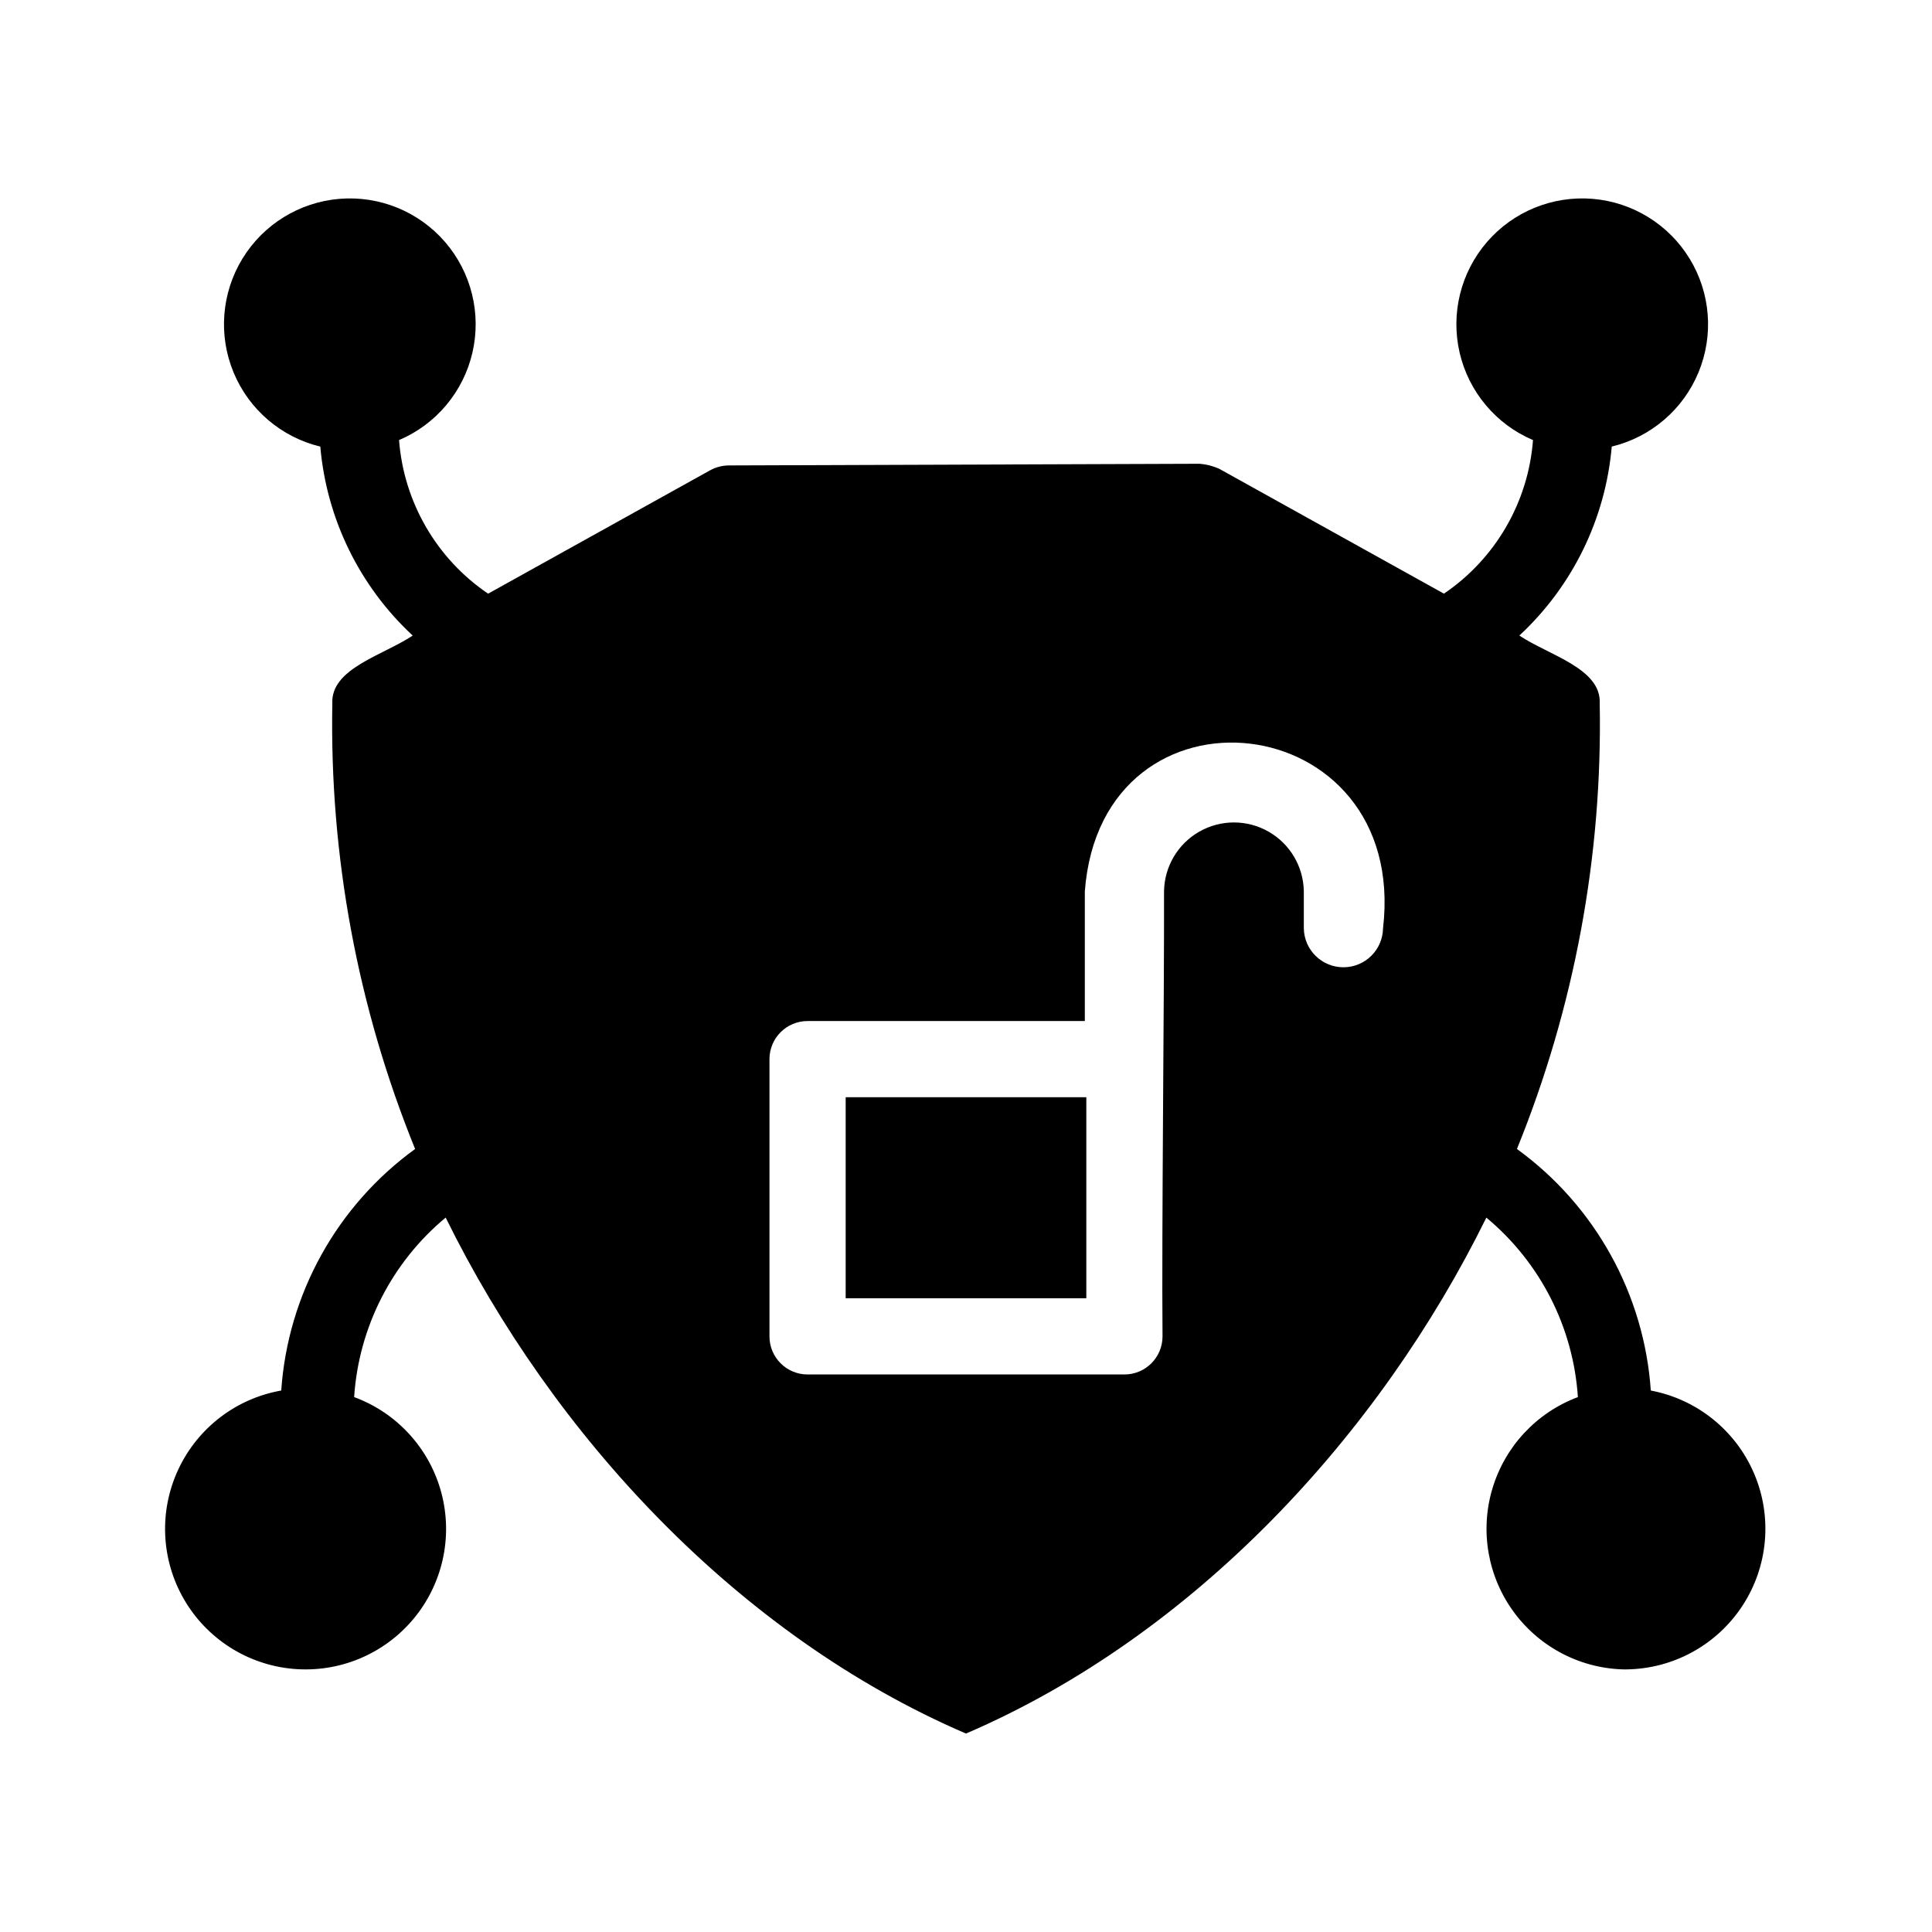 <?xml version="1.0" encoding="UTF-8"?>
<!-- Uploaded to: ICON Repo, www.svgrepo.com, Generator: ICON Repo Mixer Tools -->
<svg fill="#000000" width="800px" height="800px" version="1.1" viewBox="144 144 512 512" xmlns="http://www.w3.org/2000/svg">
 <path d="m368.11 434.77h63.777v53.281h-63.777zm206.81 151.65c-11.703-0.09-22.684-5.676-29.652-15.078-6.965-9.406-9.113-21.535-5.793-32.758 3.32-11.223 11.719-20.234 22.68-24.336-1.215-18.512-9.988-35.711-24.258-47.566-28.238 57.332-77.176 110.62-137.9 136.73-60.699-26.098-109.68-79.434-137.89-136.74-14.27 11.859-23.039 29.059-24.258 47.57 11.395 4.195 20.023 13.684 23.129 25.418 3.102 11.738 0.289 24.254-7.539 33.531-7.828 9.281-19.691 14.16-31.781 13.074-12.094-1.082-22.898-7.992-28.953-18.516-6.055-10.523-6.598-23.34-1.453-34.336 5.141-11 15.32-18.801 27.277-20.906 1.762-25.539 14.758-48.984 35.48-64.012-15.223-37.461-22.688-77.621-21.941-118.05-0.461-9.32 13.438-12.754 21.301-18.012h-0.004c-14.09-13.078-22.816-30.926-24.484-50.078-10.359-2.504-18.898-9.801-22.98-19.645-4.082-9.84-3.215-21.039 2.332-30.137 5.547-9.098 15.109-14.996 25.727-15.875 10.617-0.875 21.016 3.371 27.984 11.434 6.965 8.066 9.656 18.969 7.246 29.348-2.41 10.379-9.637 18.98-19.441 23.148 1.254 16.457 9.941 31.441 23.602 40.703l58.773-32.66c1.551-0.863 3.293-1.32 5.062-1.324l124.77-0.441c1.773 0.148 3.512 0.598 5.137 1.324l59.566 33.102-0.004-0.004c13.66-9.258 22.352-24.242 23.605-40.699-9.805-4.168-17.031-12.77-19.441-23.145-2.41-10.379 0.281-21.285 7.246-29.348 6.965-8.066 17.363-12.312 27.984-11.438 10.617 0.879 20.18 6.777 25.727 15.875 5.547 9.094 6.414 20.293 2.332 30.137-4.082 9.844-12.621 17.141-22.98 19.641-1.668 19.156-10.395 37.004-24.488 50.082 7.856 5.254 21.766 8.695 21.301 18.012 0.746 40.43-6.719 80.59-21.941 118.05 20.723 15.031 33.719 38.477 35.48 64.016 12.234 2.309 22.512 10.574 27.387 22.031 4.875 11.453 3.711 24.59-3.106 35.008s-18.387 16.746-30.836 16.863zm-143.43-206.21v34.375h-73.473c-5.578 0-10.098 4.519-10.098 10.098v73.473c0 5.574 4.519 10.094 10.098 10.094h83.969c5.574 0 10.094-4.519 10.094-10.094-0.25-28.367 0.48-90.156 0.398-117.94h0.004c0.094-6.555 3.644-12.57 9.336-15.82s12.676-3.25 18.367 0 9.242 9.266 9.34 15.816v9.824c0.105 5.719 4.773 10.301 10.496 10.301 5.719 0 10.387-4.578 10.496-10.297 6.902-59.059-74.617-68.234-79.027-9.828z"/>
</svg>